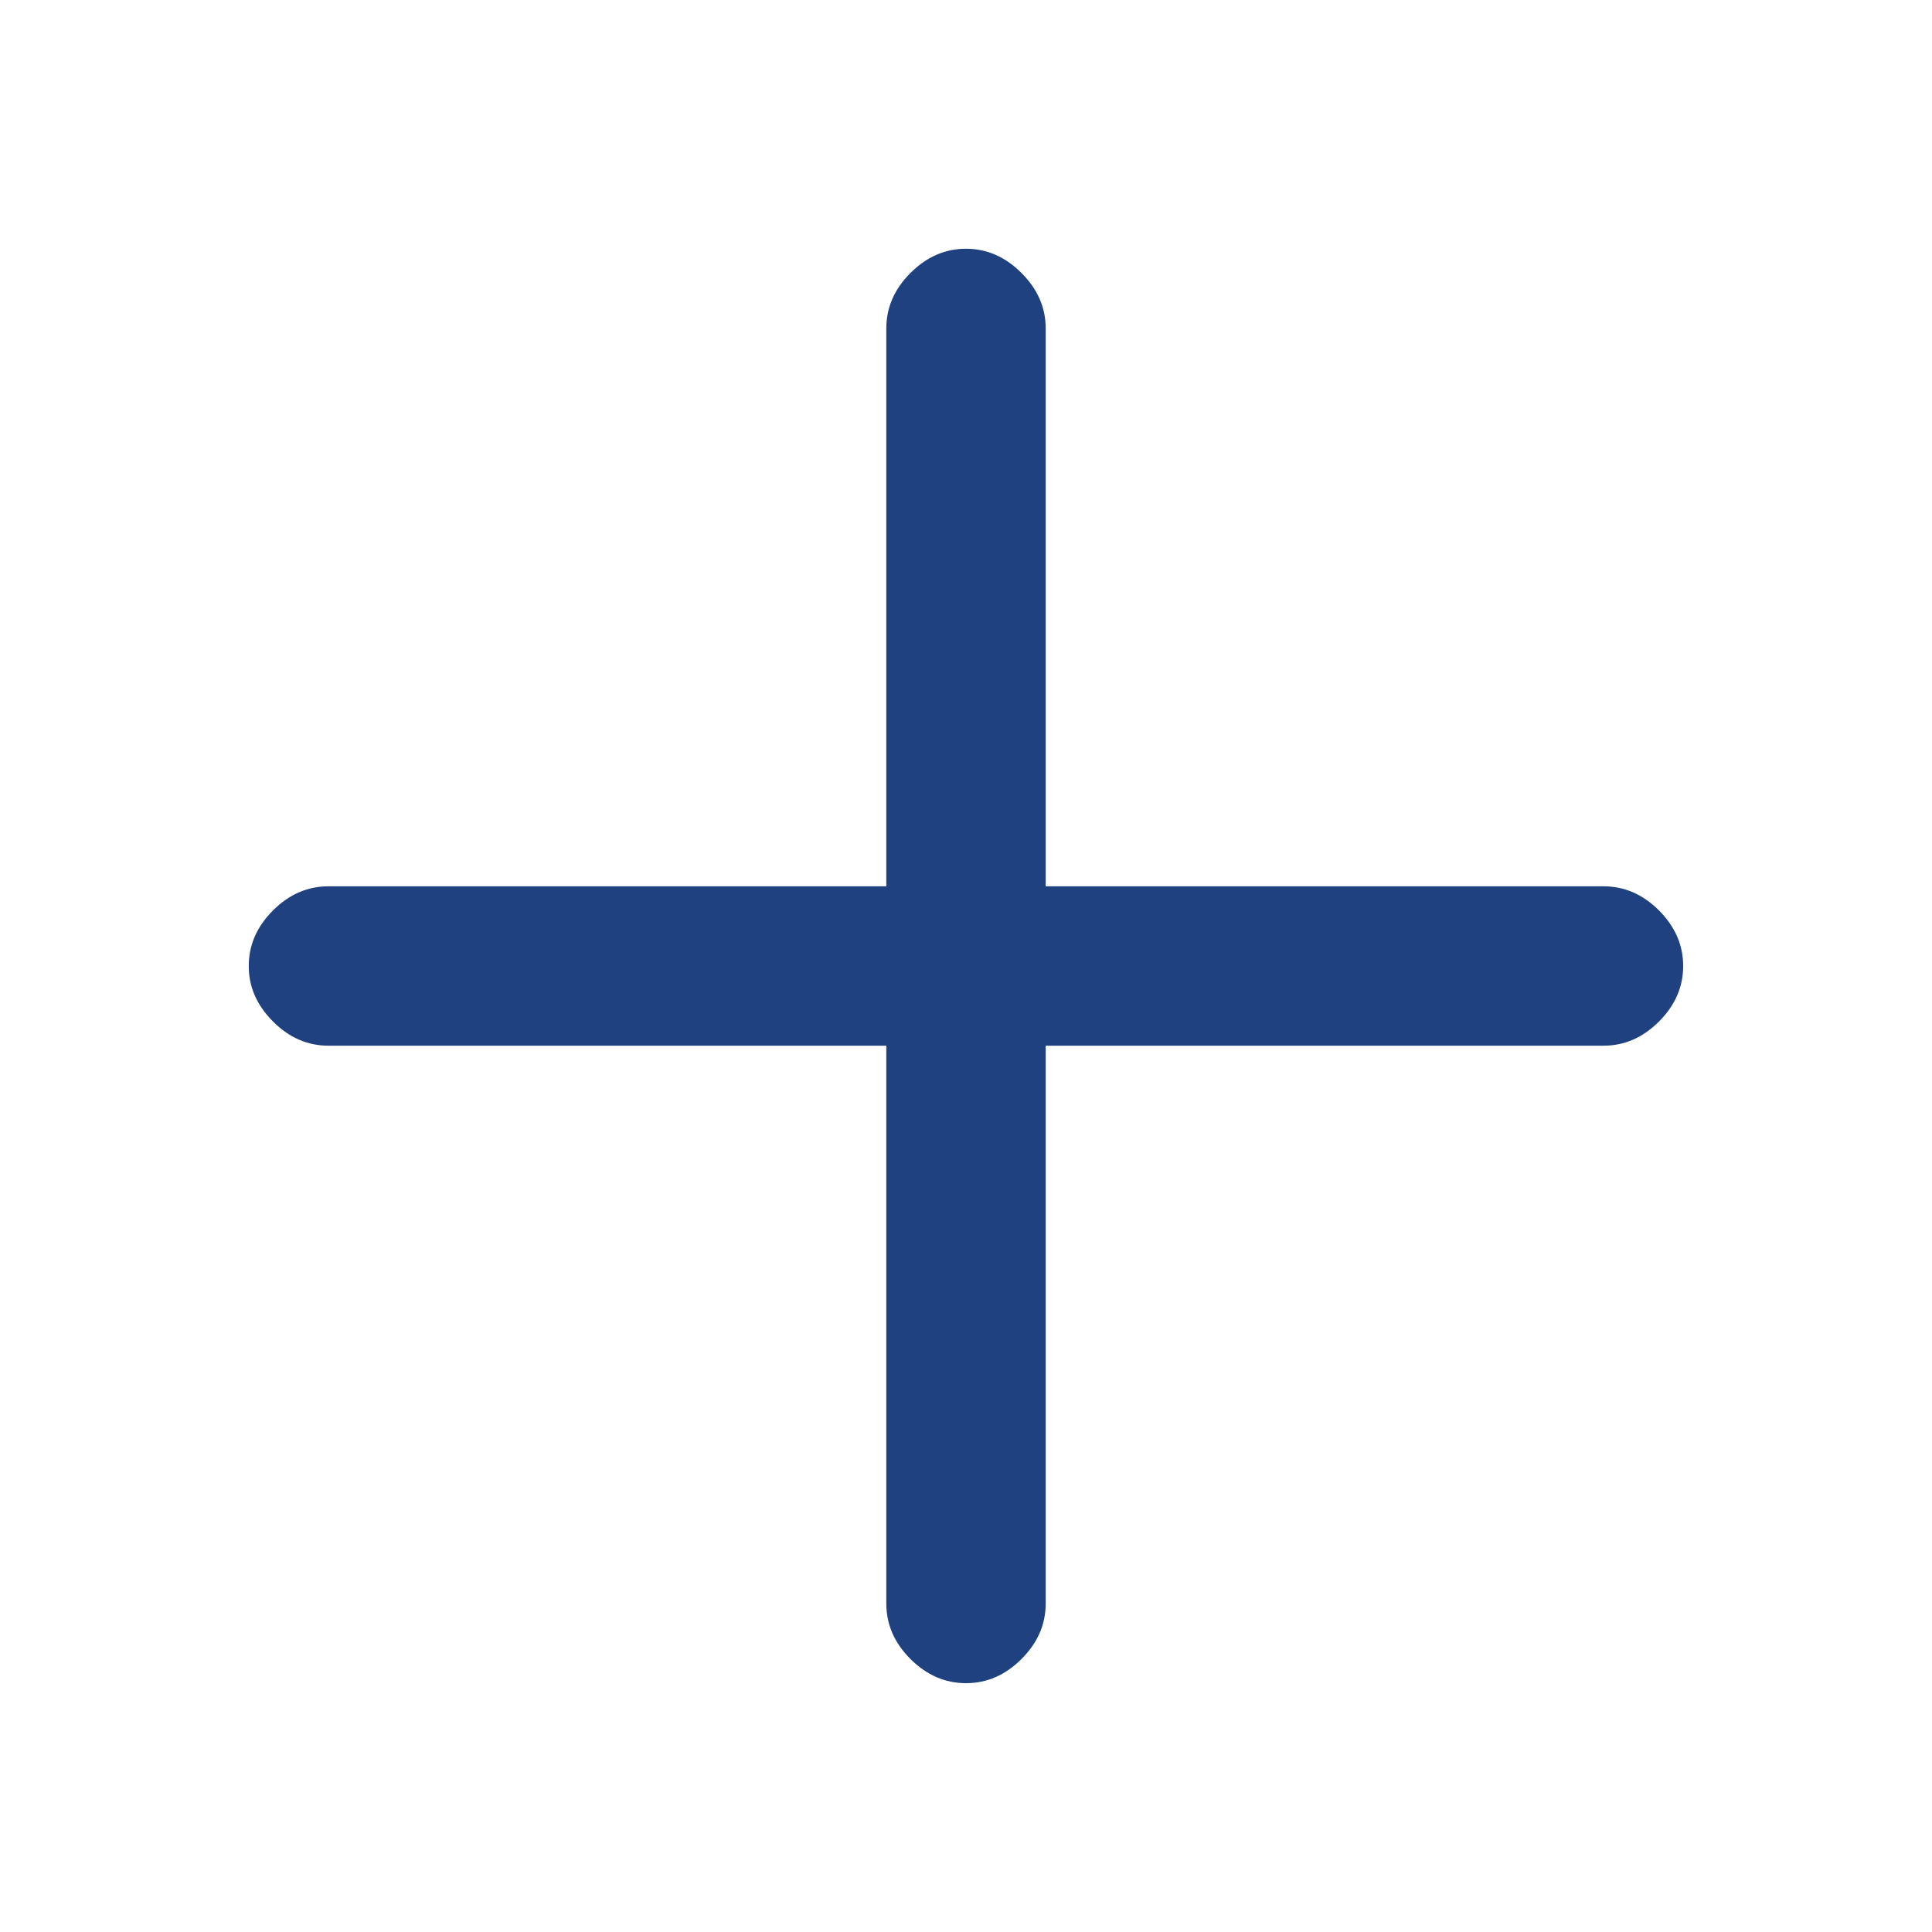 <svg preserveAspectRatio="none" width="100%" height="100%" overflow="visible" style="display: block;" viewBox="0 0 24 24" fill="none" xmlns="http://www.w3.org/2000/svg">
<g id="material-symbols:close-rounded">
<path id="Vector" d="M12.99 12.99L12.99 19.919C12.99 20.179 12.89 20.409 12.689 20.609C12.489 20.809 12.259 20.909 12 20.909C11.741 20.909 11.511 20.809 11.31 20.609C11.11 20.409 11.01 20.179 11.01 19.919L11.01 12.99L4.08 12.99C3.821 12.99 3.591 12.89 3.391 12.689C3.19 12.489 3.09 12.259 3.09 12C3.09 11.741 3.19 11.511 3.391 11.31C3.591 11.11 3.821 11.01 4.08 11.01L11.01 11.01L11.01 4.08C11.01 3.821 11.11 3.591 11.31 3.391C11.511 3.19 11.741 3.09 12 3.09C12.259 3.09 12.489 3.19 12.689 3.391C12.89 3.591 12.99 3.821 12.99 4.08L12.99 11.01H19.919C20.179 11.01 20.409 11.11 20.609 11.31C20.809 11.511 20.909 11.741 20.909 12C20.909 12.259 20.809 12.489 20.609 12.689C20.409 12.89 20.179 12.99 19.919 12.99H12.99Z" fill="#1F417F"/>
</g>
</svg>
